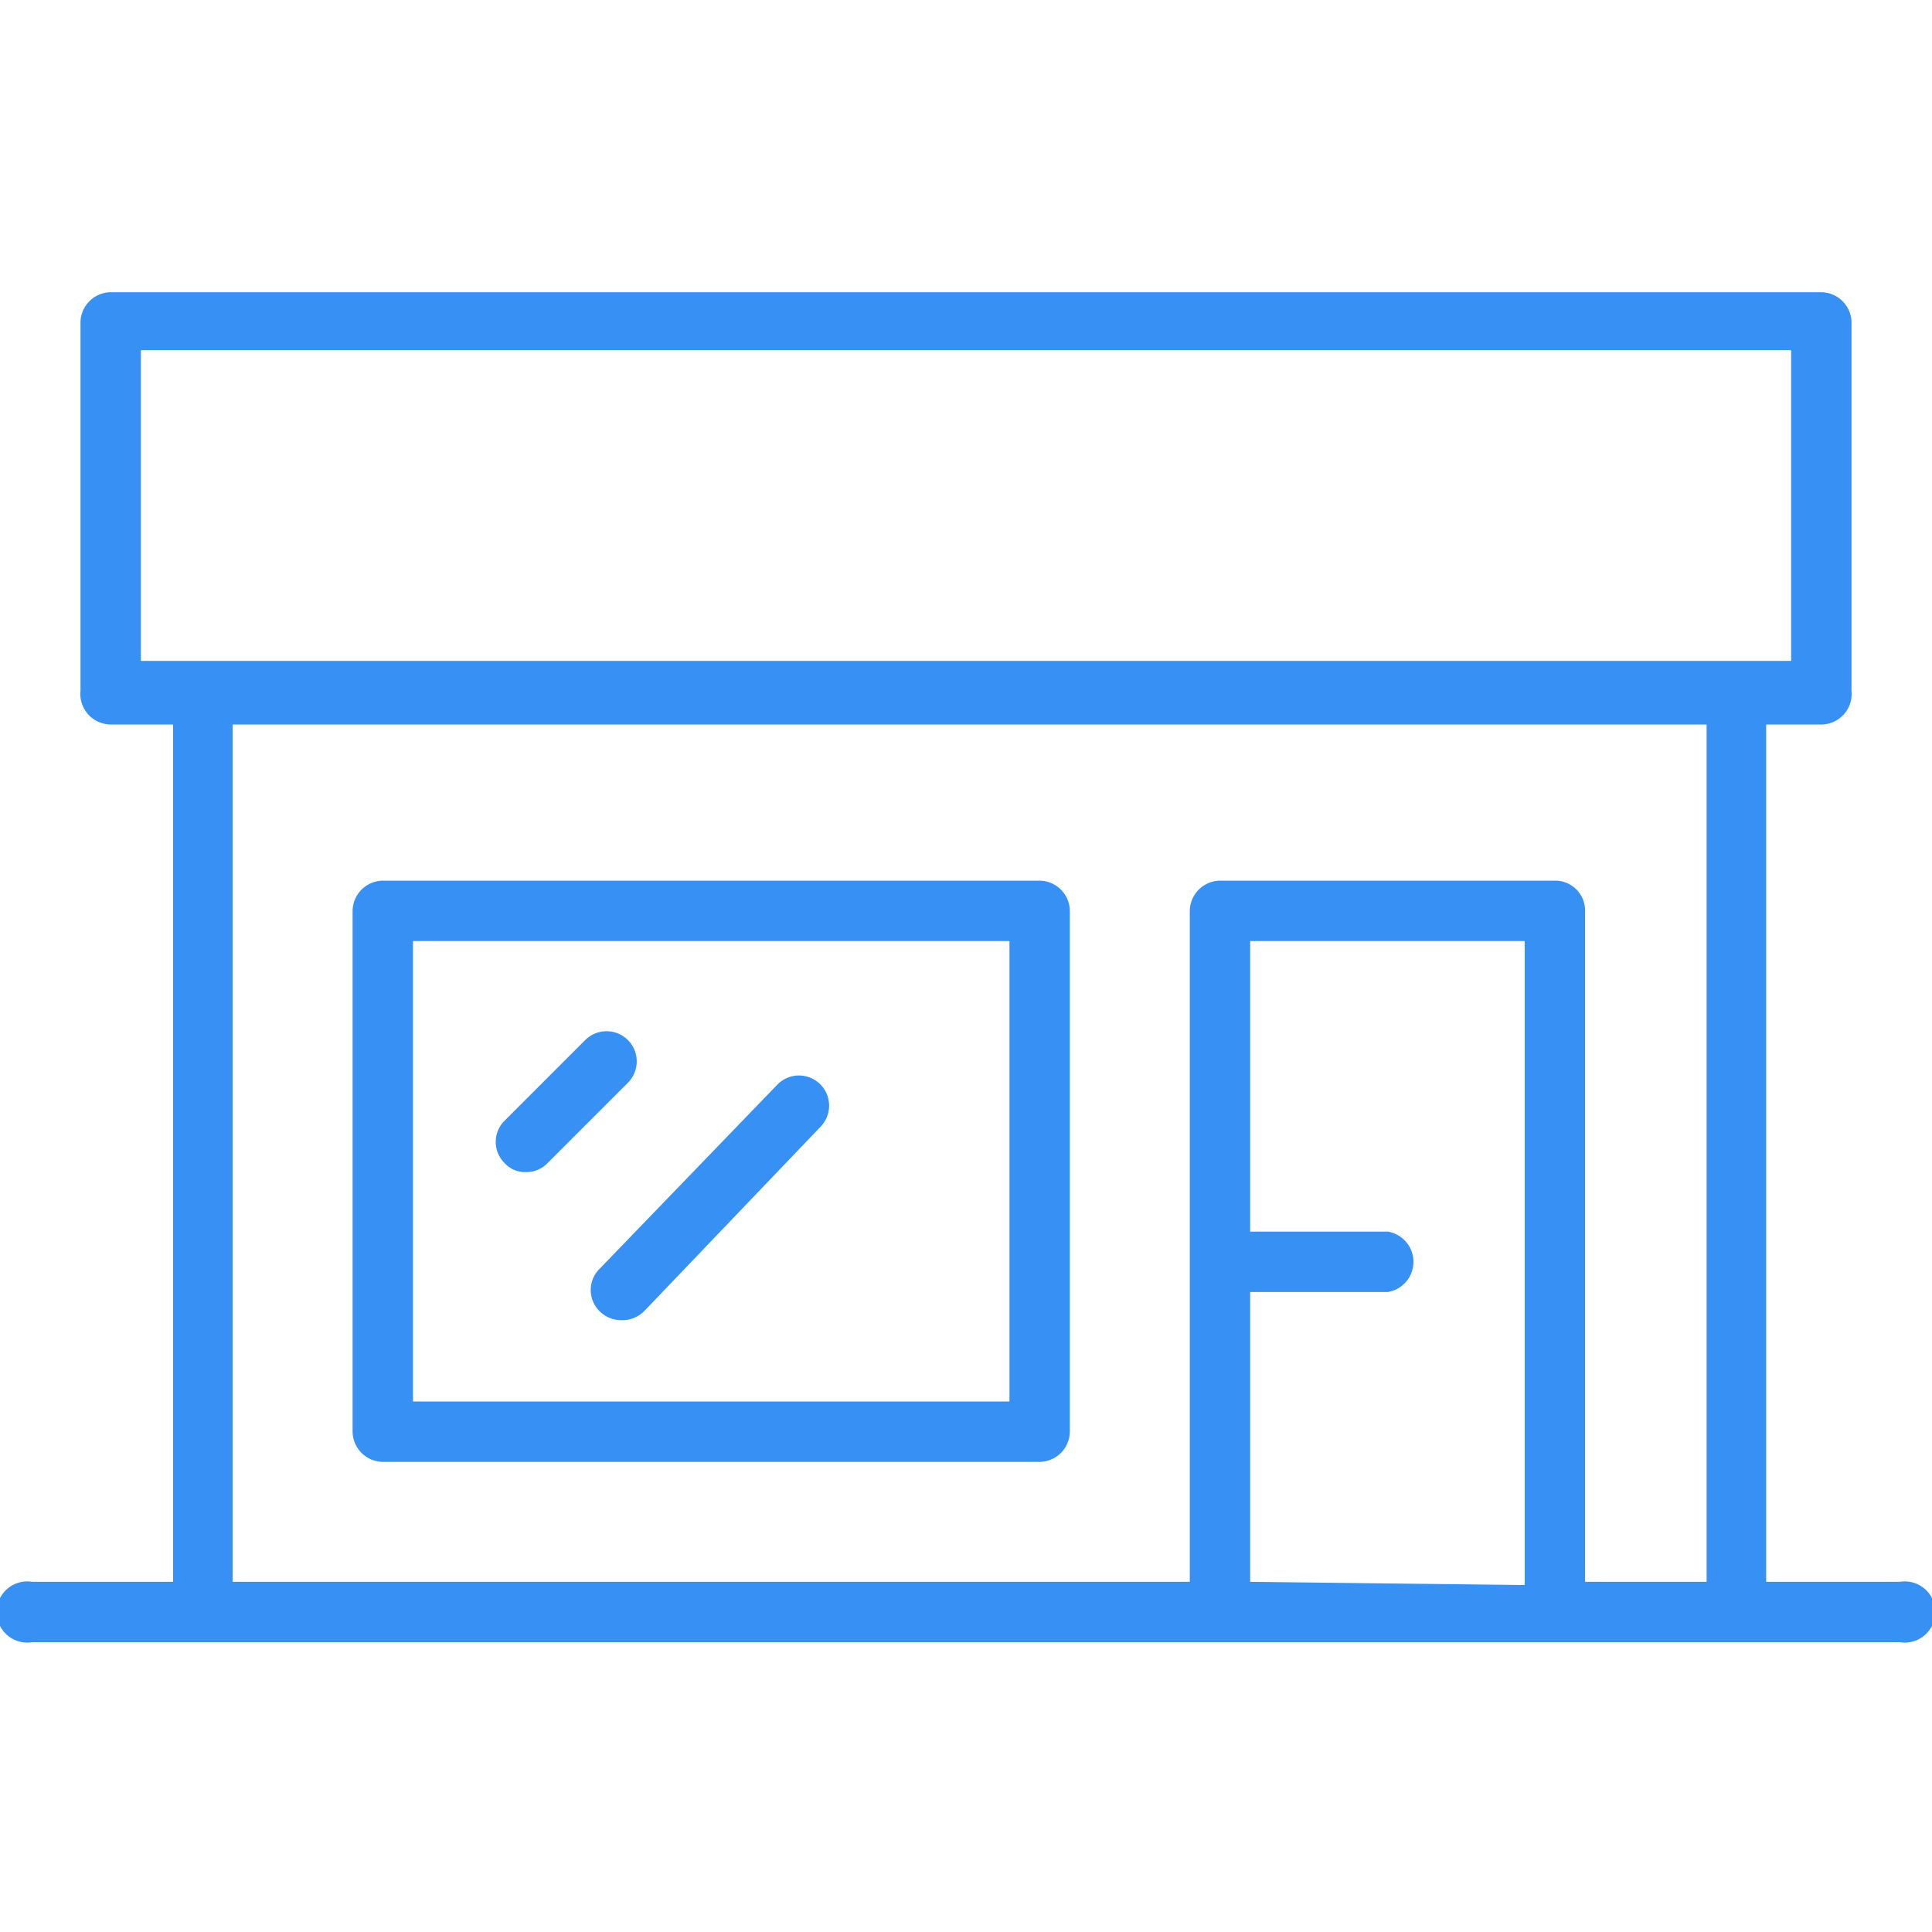 <svg xmlns="http://www.w3.org/2000/svg" viewBox="0 0 24 24">
  <defs>
    <style>.a{fill:#3790f4;}</style>
  </defs>
  <path class="a" d="M12.91,10.94H4.76a.38.38,0,0,0-.38.38v6.46a.38.38,0,0,0,.38.38h8.15a.38.38,0,0,0,.38-.38V11.32A.38.38,0,0,0,12.91,10.94Zm-.37,6.47H5.13V11.69h7.41Z"/>
  <path class="a" d="M23.6,19.65H21.94V9s0,0,0,0h.69A.38.38,0,0,0,23,8.58V4a.38.38,0,0,0-.38-.37H1.38A.38.38,0,0,0,1,4V8.58A.38.38,0,0,0,1.38,9h.77s0,0,0,0V19.65H.4a.38.38,0,1,0,0,.75H23.6a.38.38,0,1,0,0-.75ZM1.75,4.35h20.5V8.21H1.75Zm13.78,15.3v-3.6h1.71a.38.38,0,0,0,0-.75H15.53V11.69h3.41v8Zm4.16,0V11.32a.37.37,0,0,0-.37-.38H15.16a.38.38,0,0,0-.38.38v8.33H2.89V9s0,0,0,0H21.2s0,0,0,0V19.65Z"/>
  <path class="a" d="M6.53,14.56a.36.36,0,0,0,.27-.11l1-1a.37.37,0,0,0-.53-.53l-1,1a.37.37,0,0,0,0,.53A.34.34,0,0,0,6.53,14.56Z"/>
  <path class="a" d="M7.45,16.29a.38.38,0,0,0,.26.11A.39.39,0,0,0,8,16.29L10.19,14a.37.37,0,1,0-.53-.53L7.45,15.76A.37.37,0,0,0,7.45,16.29Z"/>
</svg>